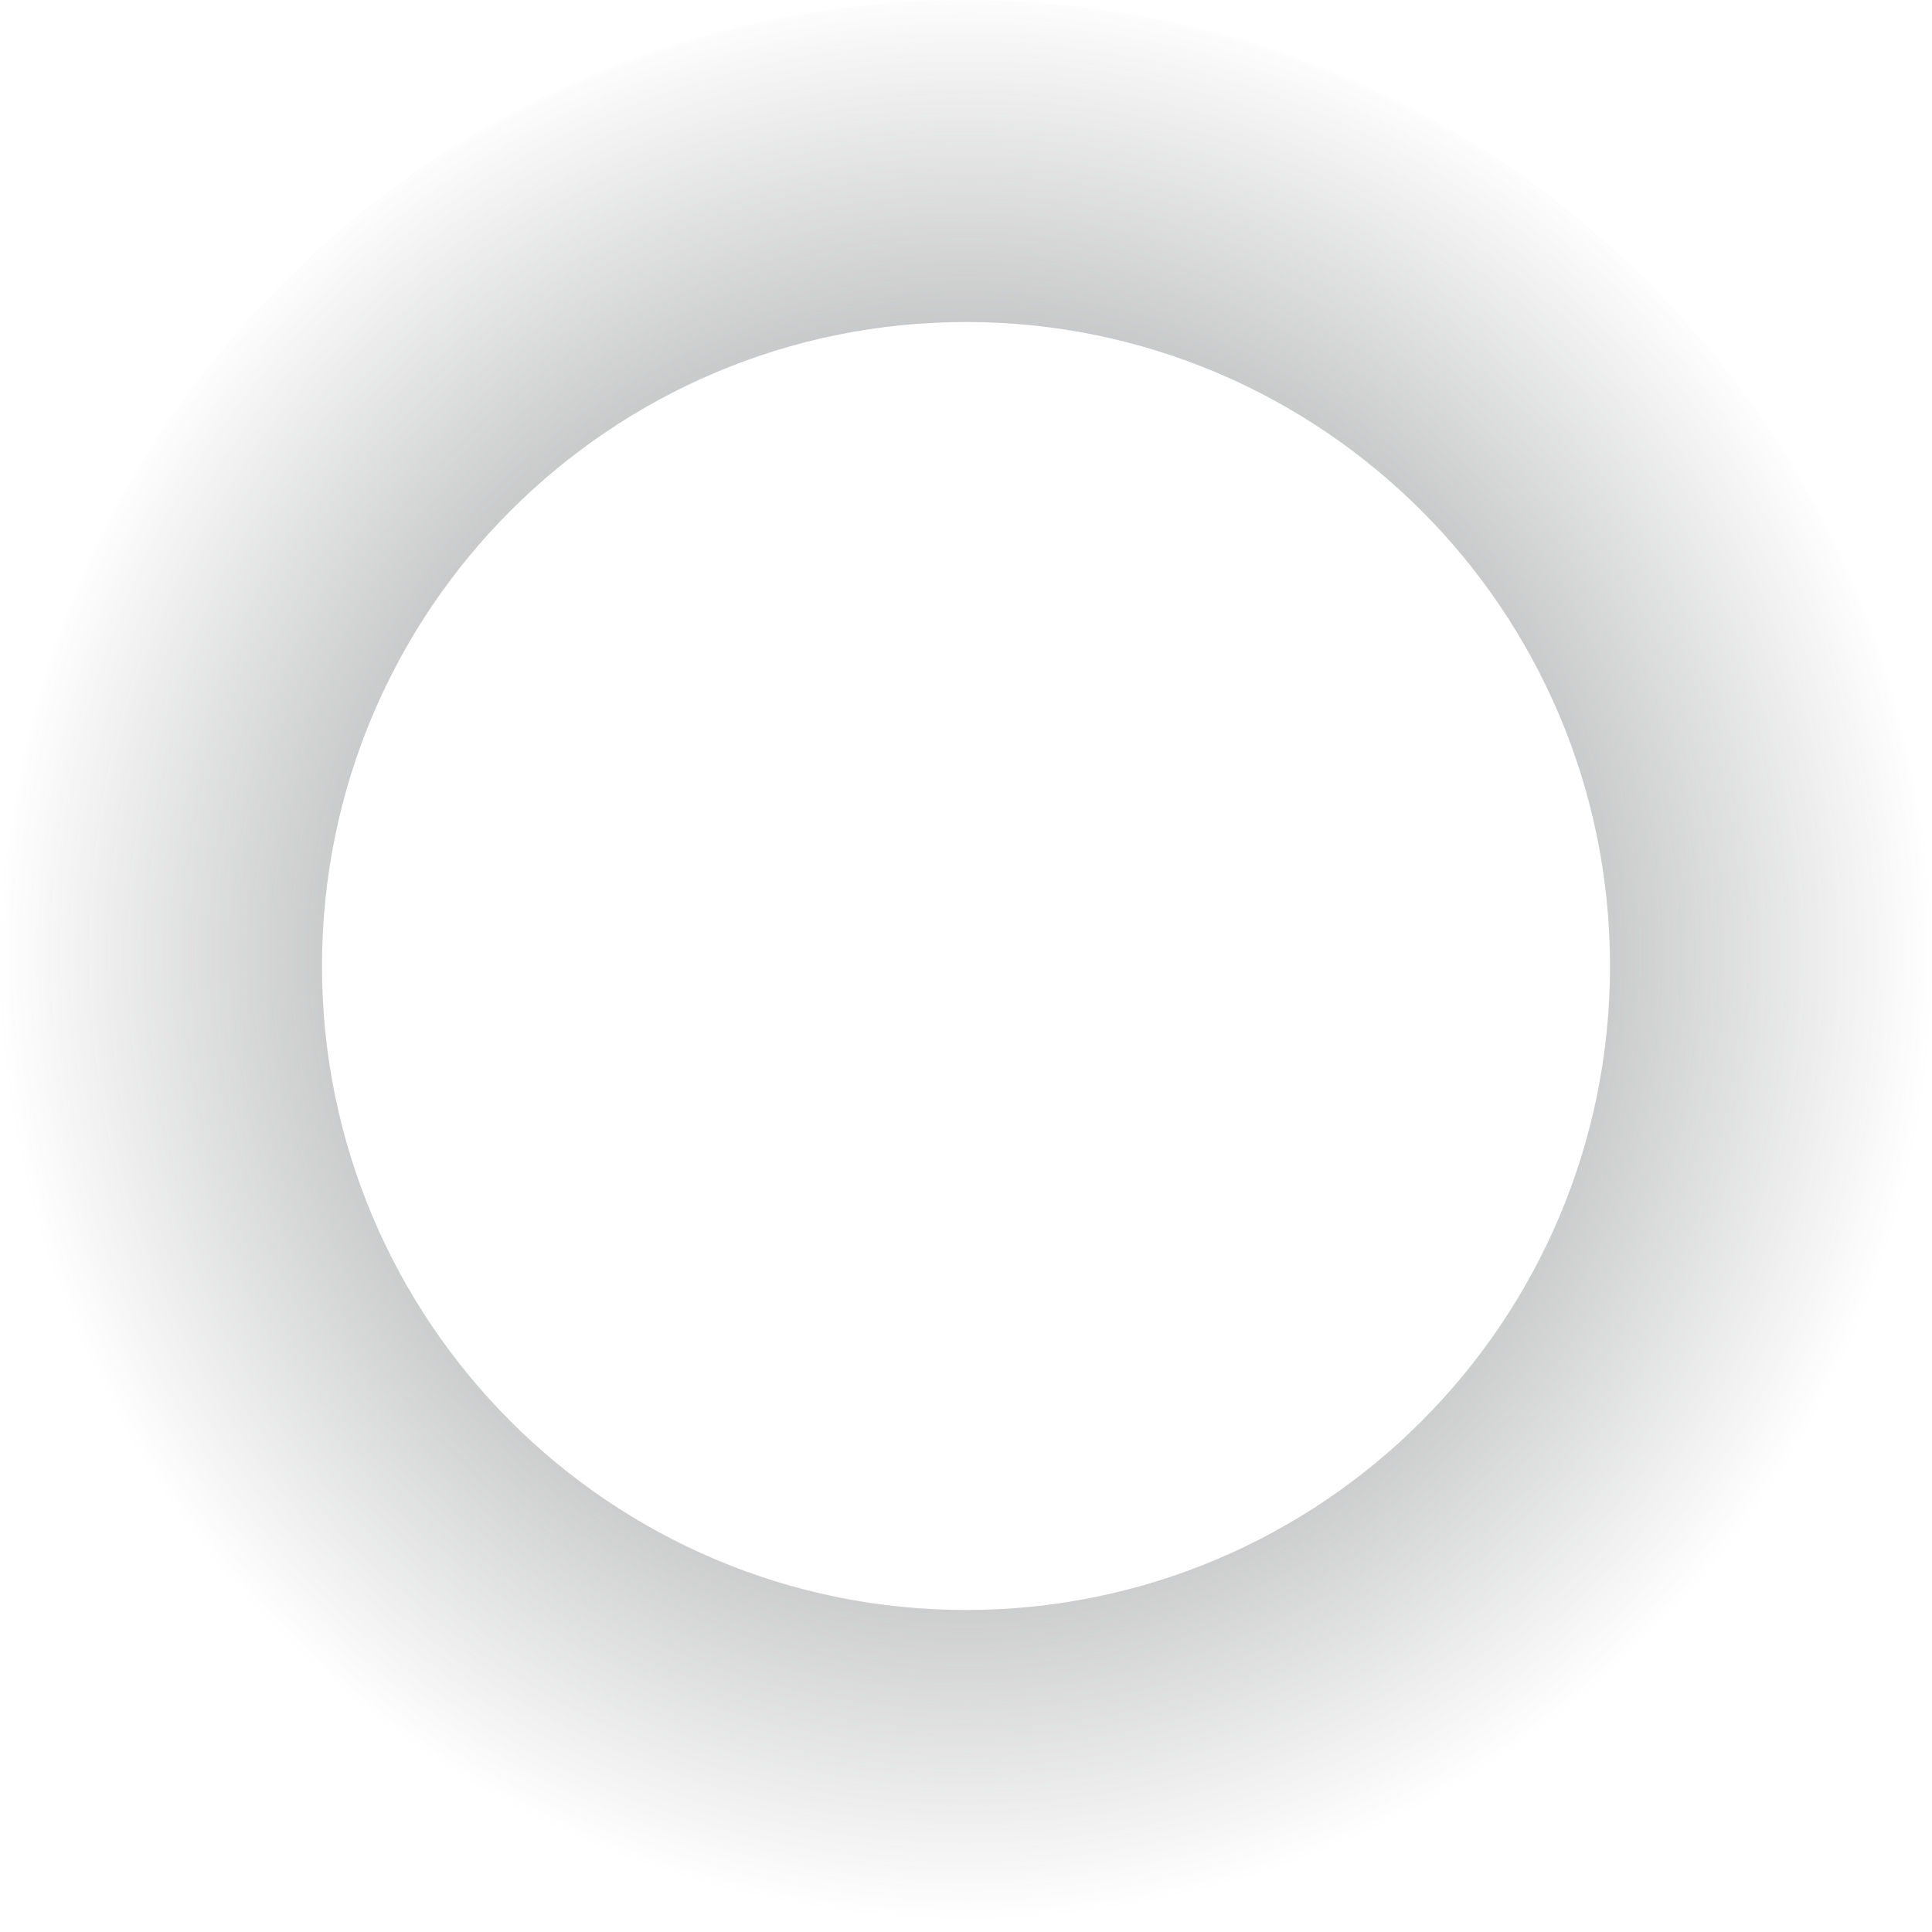 <?xml version="1.0" encoding="utf-8"?>
<svg xmlns="http://www.w3.org/2000/svg" fill="none" height="100%" overflow="visible" preserveAspectRatio="none" style="display: block;" viewBox="0 0 24 24" width="100%">
<g clip-path="url(#clip0_0_24978)" id="loading 1">
<g id="Vector">
</g>
<path d="M12 0C18.627 0 24 5.373 24 12C24 18.627 18.627 24 12 24C5.373 24 0 18.627 0 12C0 5.373 5.373 0 12 0ZM12 4C7.582 4 4 7.582 4 12C4 16.418 7.582 20 12 20C16.418 20 20 16.418 20 12C20 7.582 16.418 4 12 4Z" fill="url(#paint0_angular_0_24978)" id="Subtract"/>
</g>
<defs>
<radialGradient cx="0" cy="0" gradientTransform="translate(12 11.828) rotate(-45) scale(12)" gradientUnits="userSpaceOnUse" id="paint0_angular_0_24978" r="1">
<stop stop-color="#636567"/>
<stop offset="1" stop-color="#636567" stop-opacity="0"/>
</radialGradient>
<clipPath id="clip0_0_24978">
<rect fill="white" height="24" width="24"/>
</clipPath>
</defs>
</svg>
